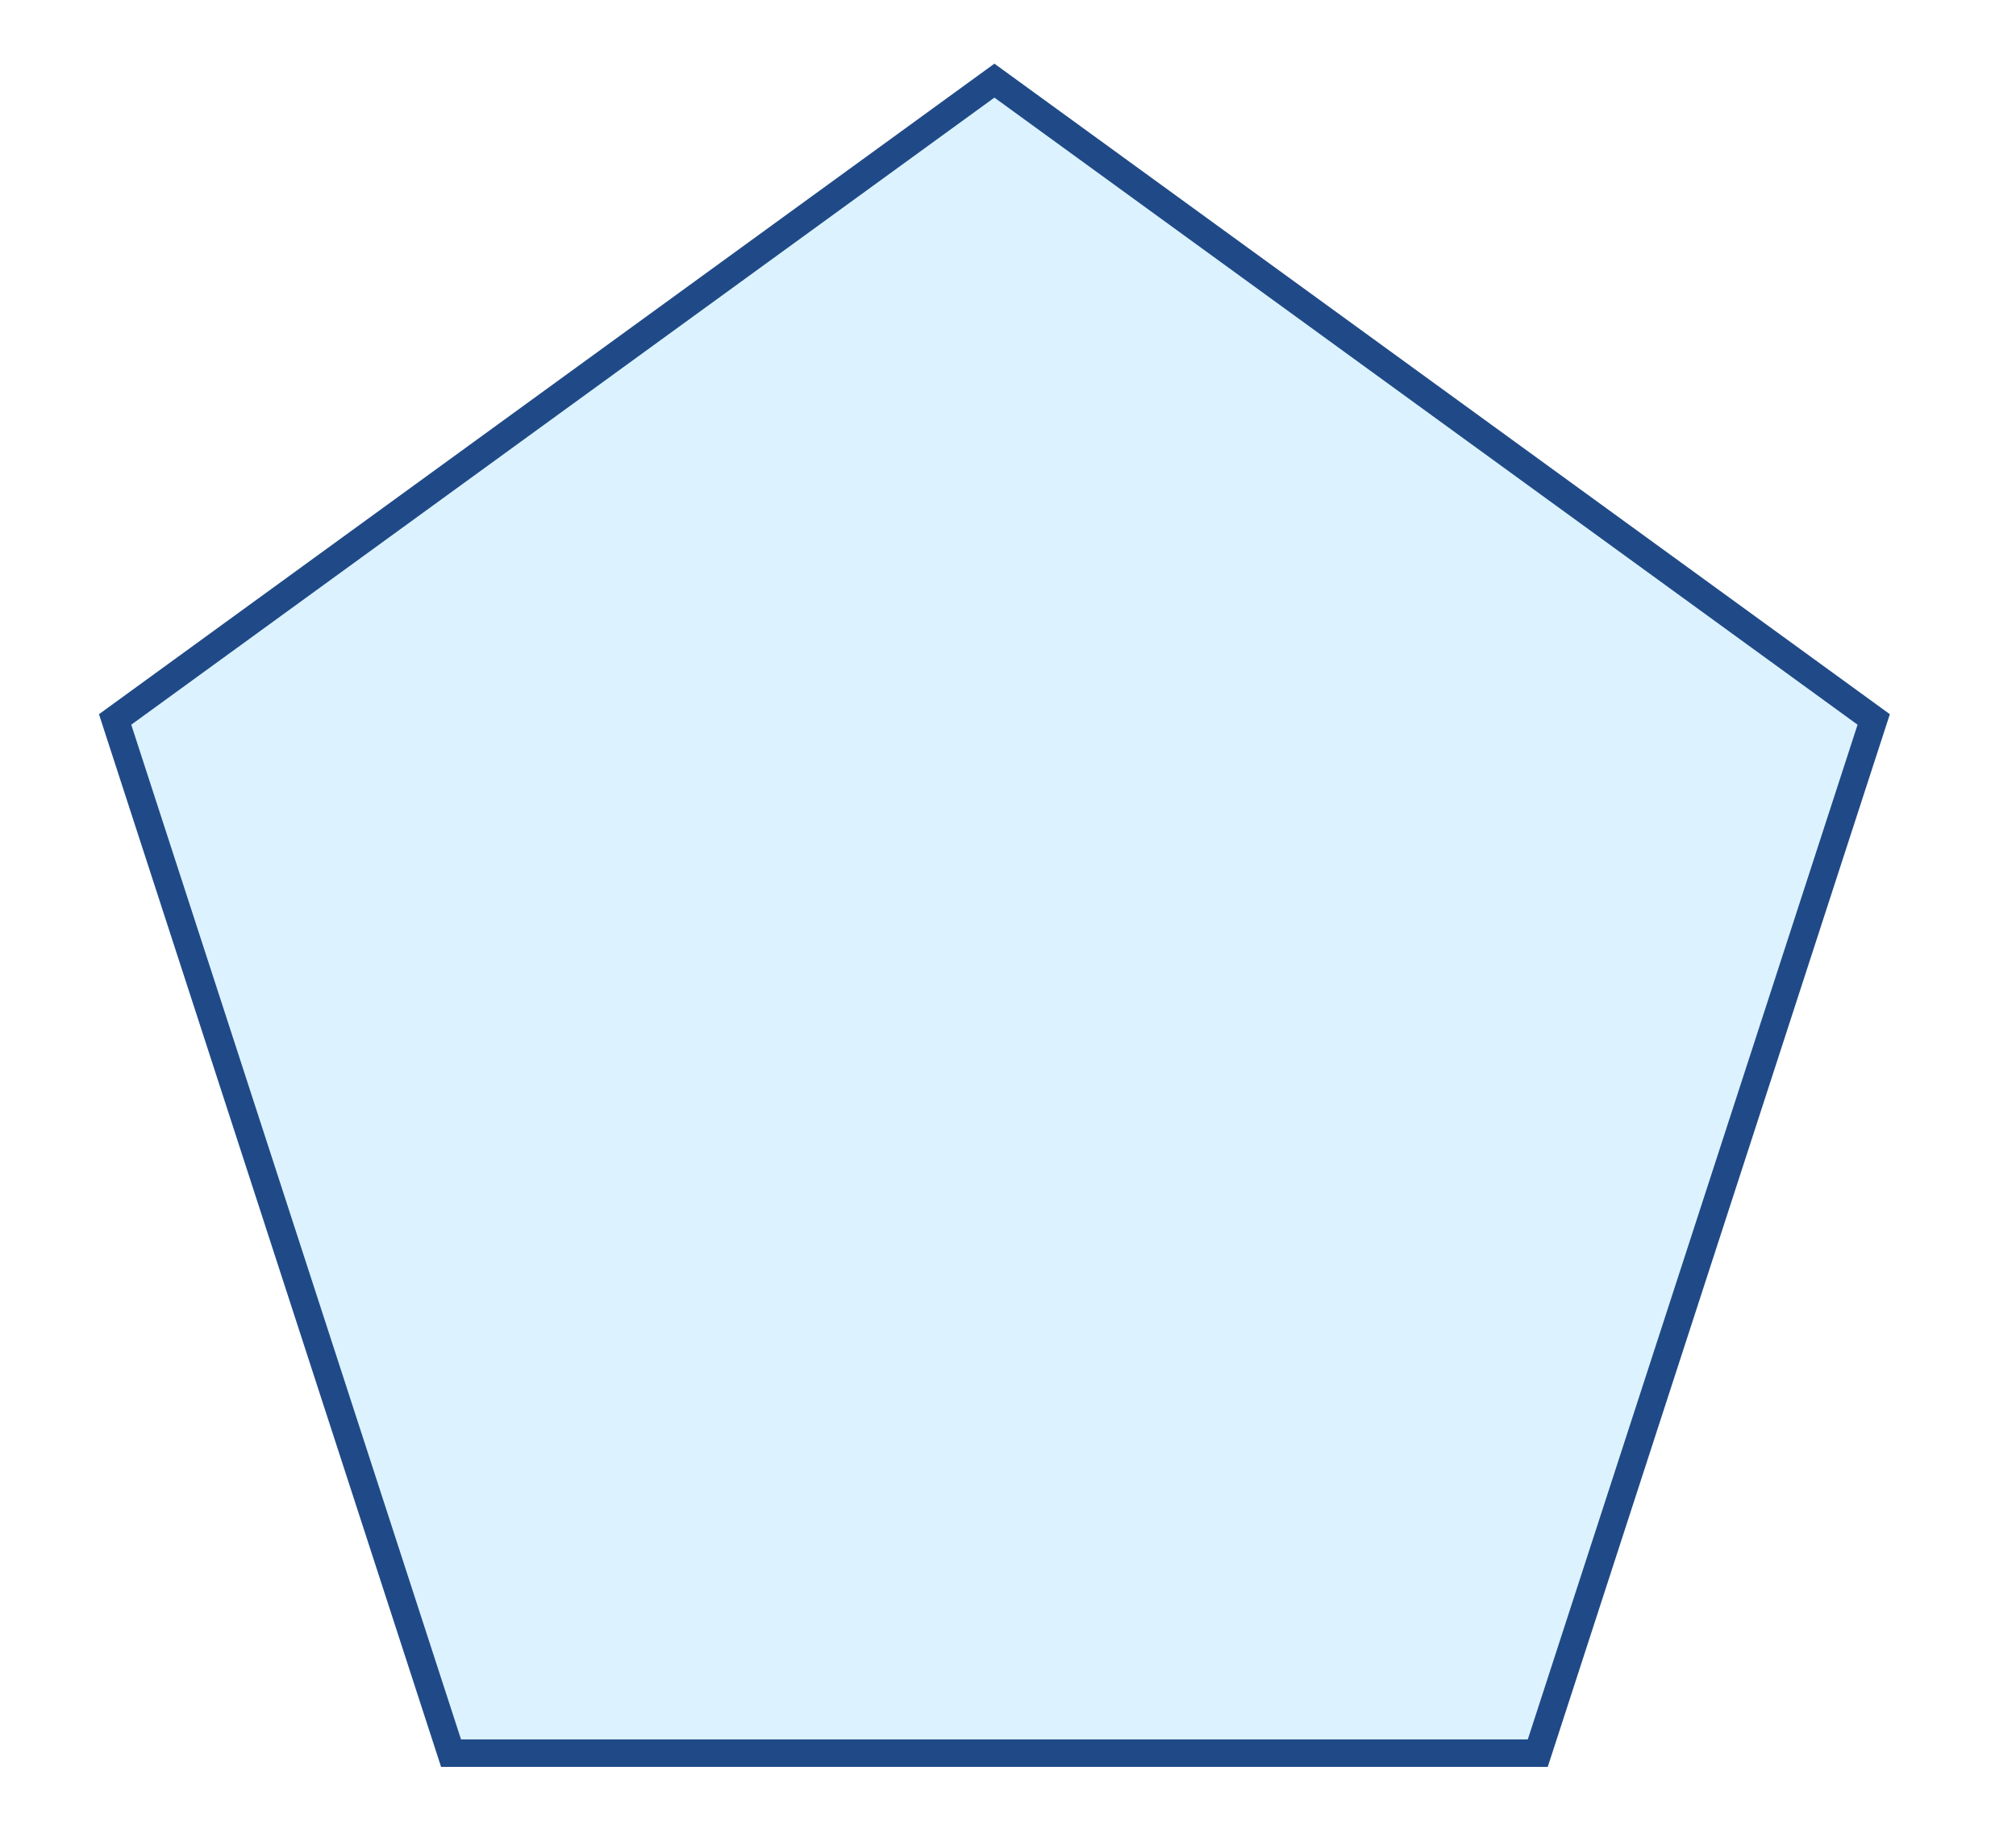 <?xml version="1.0" encoding="UTF-8" standalone="no"?>
<!-- Copyright 2017 mathsisfun.com -->

<svg
   width="110"
   height="100"
   version="1.1"
   id="svg10"
   sodipodi:docname="pentagon-regular.svg"
   inkscape:version="1.1 (c68e22c387, 2021-05-23)"
   xmlns:inkscape="http://www.inkscape.org/namespaces/inkscape"
   xmlns:sodipodi="http://sodipodi.sourceforge.net/DTD/sodipodi-0.dtd"
   xmlns="http://www.w3.org/2000/svg"
   xmlns:svg="http://www.w3.org/2000/svg"
   xmlns:rdf="http://www.w3.org/1999/02/22-rdf-syntax-ns#"
   xmlns:cc="http://creativecommons.org/ns#"
   xmlns:dc="http://purl.org/dc/elements/1.1/">
  <sodipodi:namedview
     pagecolor="#ffffff"
     bordercolor="#666666"
     borderopacity="1"
     objecttolerance="10"
     gridtolerance="10"
     guidetolerance="10"
     inkscape:pageopacity="0"
     inkscape:pageshadow="2"
     inkscape:window-width="640"
     inkscape:window-height="480"
     id="namedview12"
     showgrid="false"
     inkscape:current-layer="svg10"
     inkscape:pagecheckerboard="0" />
  <defs
     id="defs2" />
  <g
     transform="translate(-2279,-506.935)"
     id="g8"
     style="fill:#19aeff;stroke:#204a87;fill-opacity:0.149;stroke-width:1.5;stroke-miterlimit:4;stroke-dasharray:none">
    <path
       transform="matrix(0.188,0,0,-0.188,2360.65,609.32)"
       style="overflow:visible;fill:#19aeff;stroke:#204a87;stroke-width:7.972;fill-opacity:0.149;stroke-miterlimit:4;stroke-dasharray:none"
       d="m -145.7,521.2 -255.2,-185.4 97.5,-300 315.4,0 97.5,300 z"
       id="path4" />
    <g
       id="g6"
       style="fill:#19aeff;stroke:#204a87;fill-opacity:0.149;stroke-width:1.5;stroke-miterlimit:4;stroke-dasharray:none" />
  </g>
</svg>
